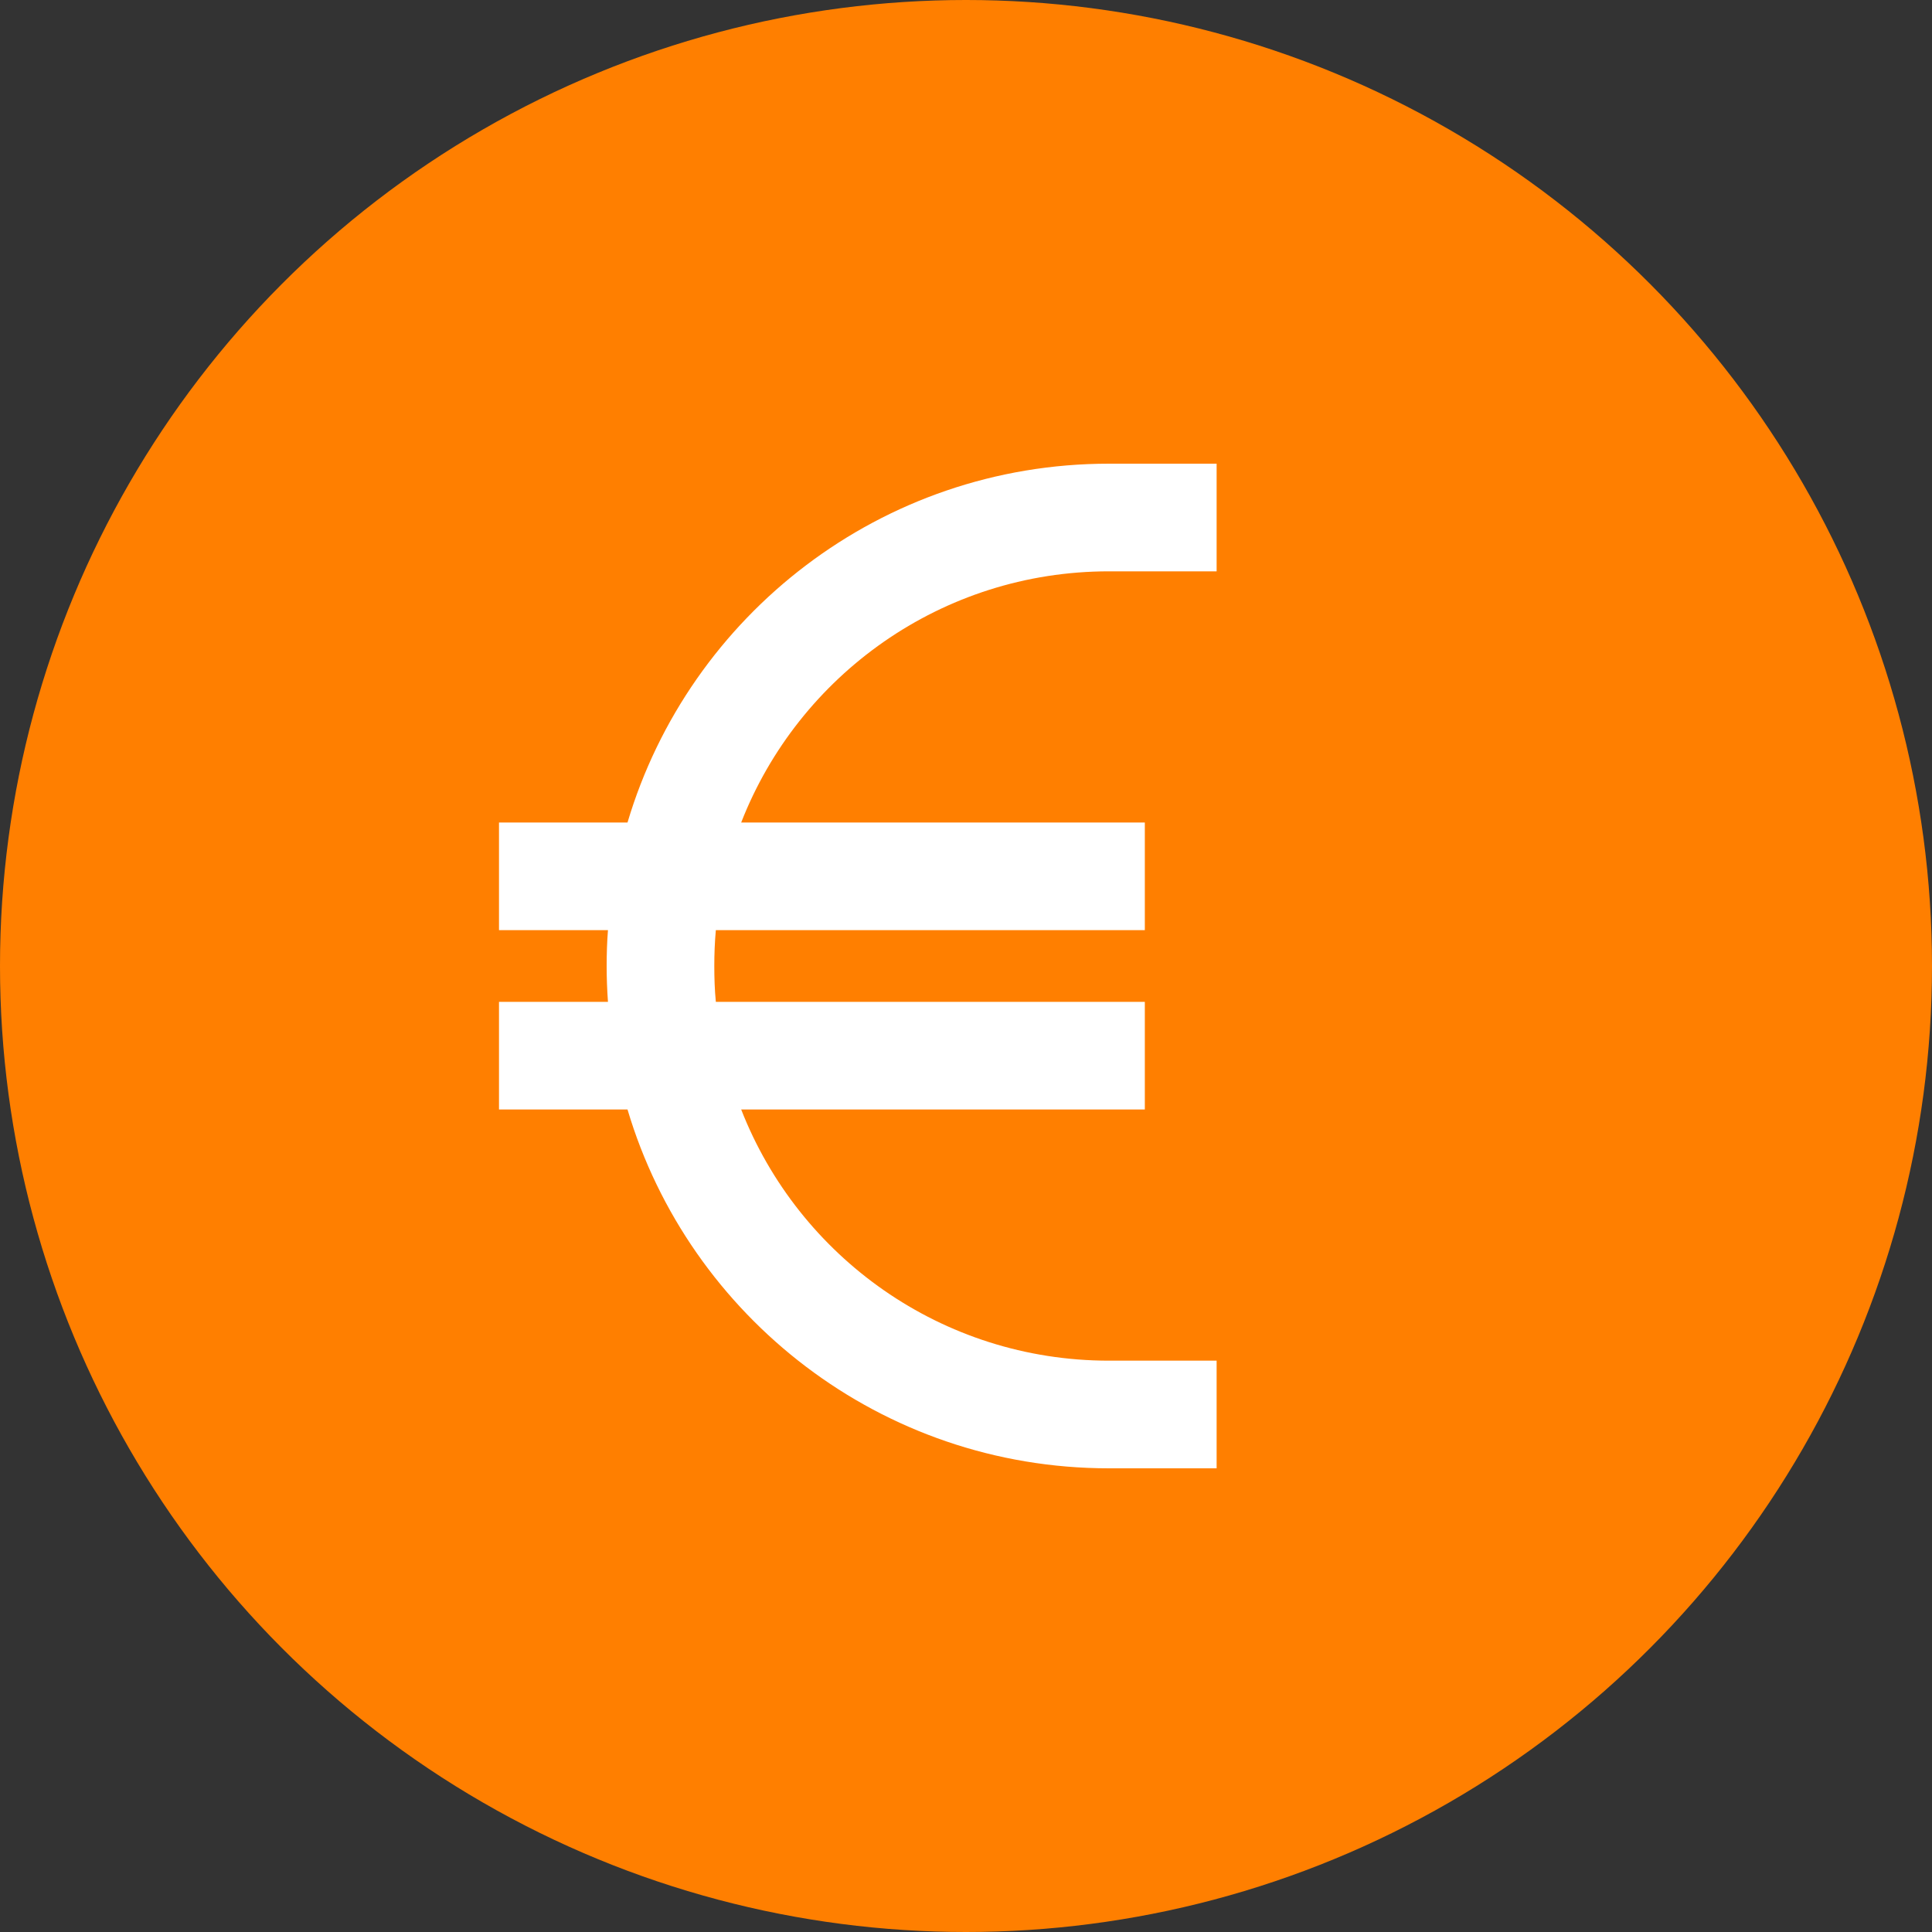 <svg xmlns="http://www.w3.org/2000/svg" id="Layer_2" data-name="Layer 2" viewBox="0 0 250 250"><rect x="0" y="0" width="250" height="250" fill="#333333" stroke="none"/><defs><style>      .cls-1 {        fill: #fff;      }      .cls-2 {        fill: #ff7f00;      }    </style></defs><g id="Layer_1-2" data-name="Layer 1"><circle class="cls-2" cx="125" cy="125" r="125"></circle><path class="cls-1" d="M78.67,120.36c-.12,1.54-.17,3.08-.17,4.64s.06,3.1.17,4.64h-14.1v13.93h16.63c7.98,26.84,32.85,46.43,62.3,46.43h13.93v-13.93h-13.93c-21.65,0-40.16-13.46-47.59-32.5h52.23v-13.93h-55.51c-.15-1.54-.2-3.08-.2-4.64s.06-3.1.2-4.64h55.51v-13.93h-52.23c7.43-19.04,25.94-32.5,47.59-32.5h13.93v-13.93h-13.93c-29.45,0-54.32,19.59-62.3,46.43h-16.63v13.93h14.1Z"></path></g></svg>